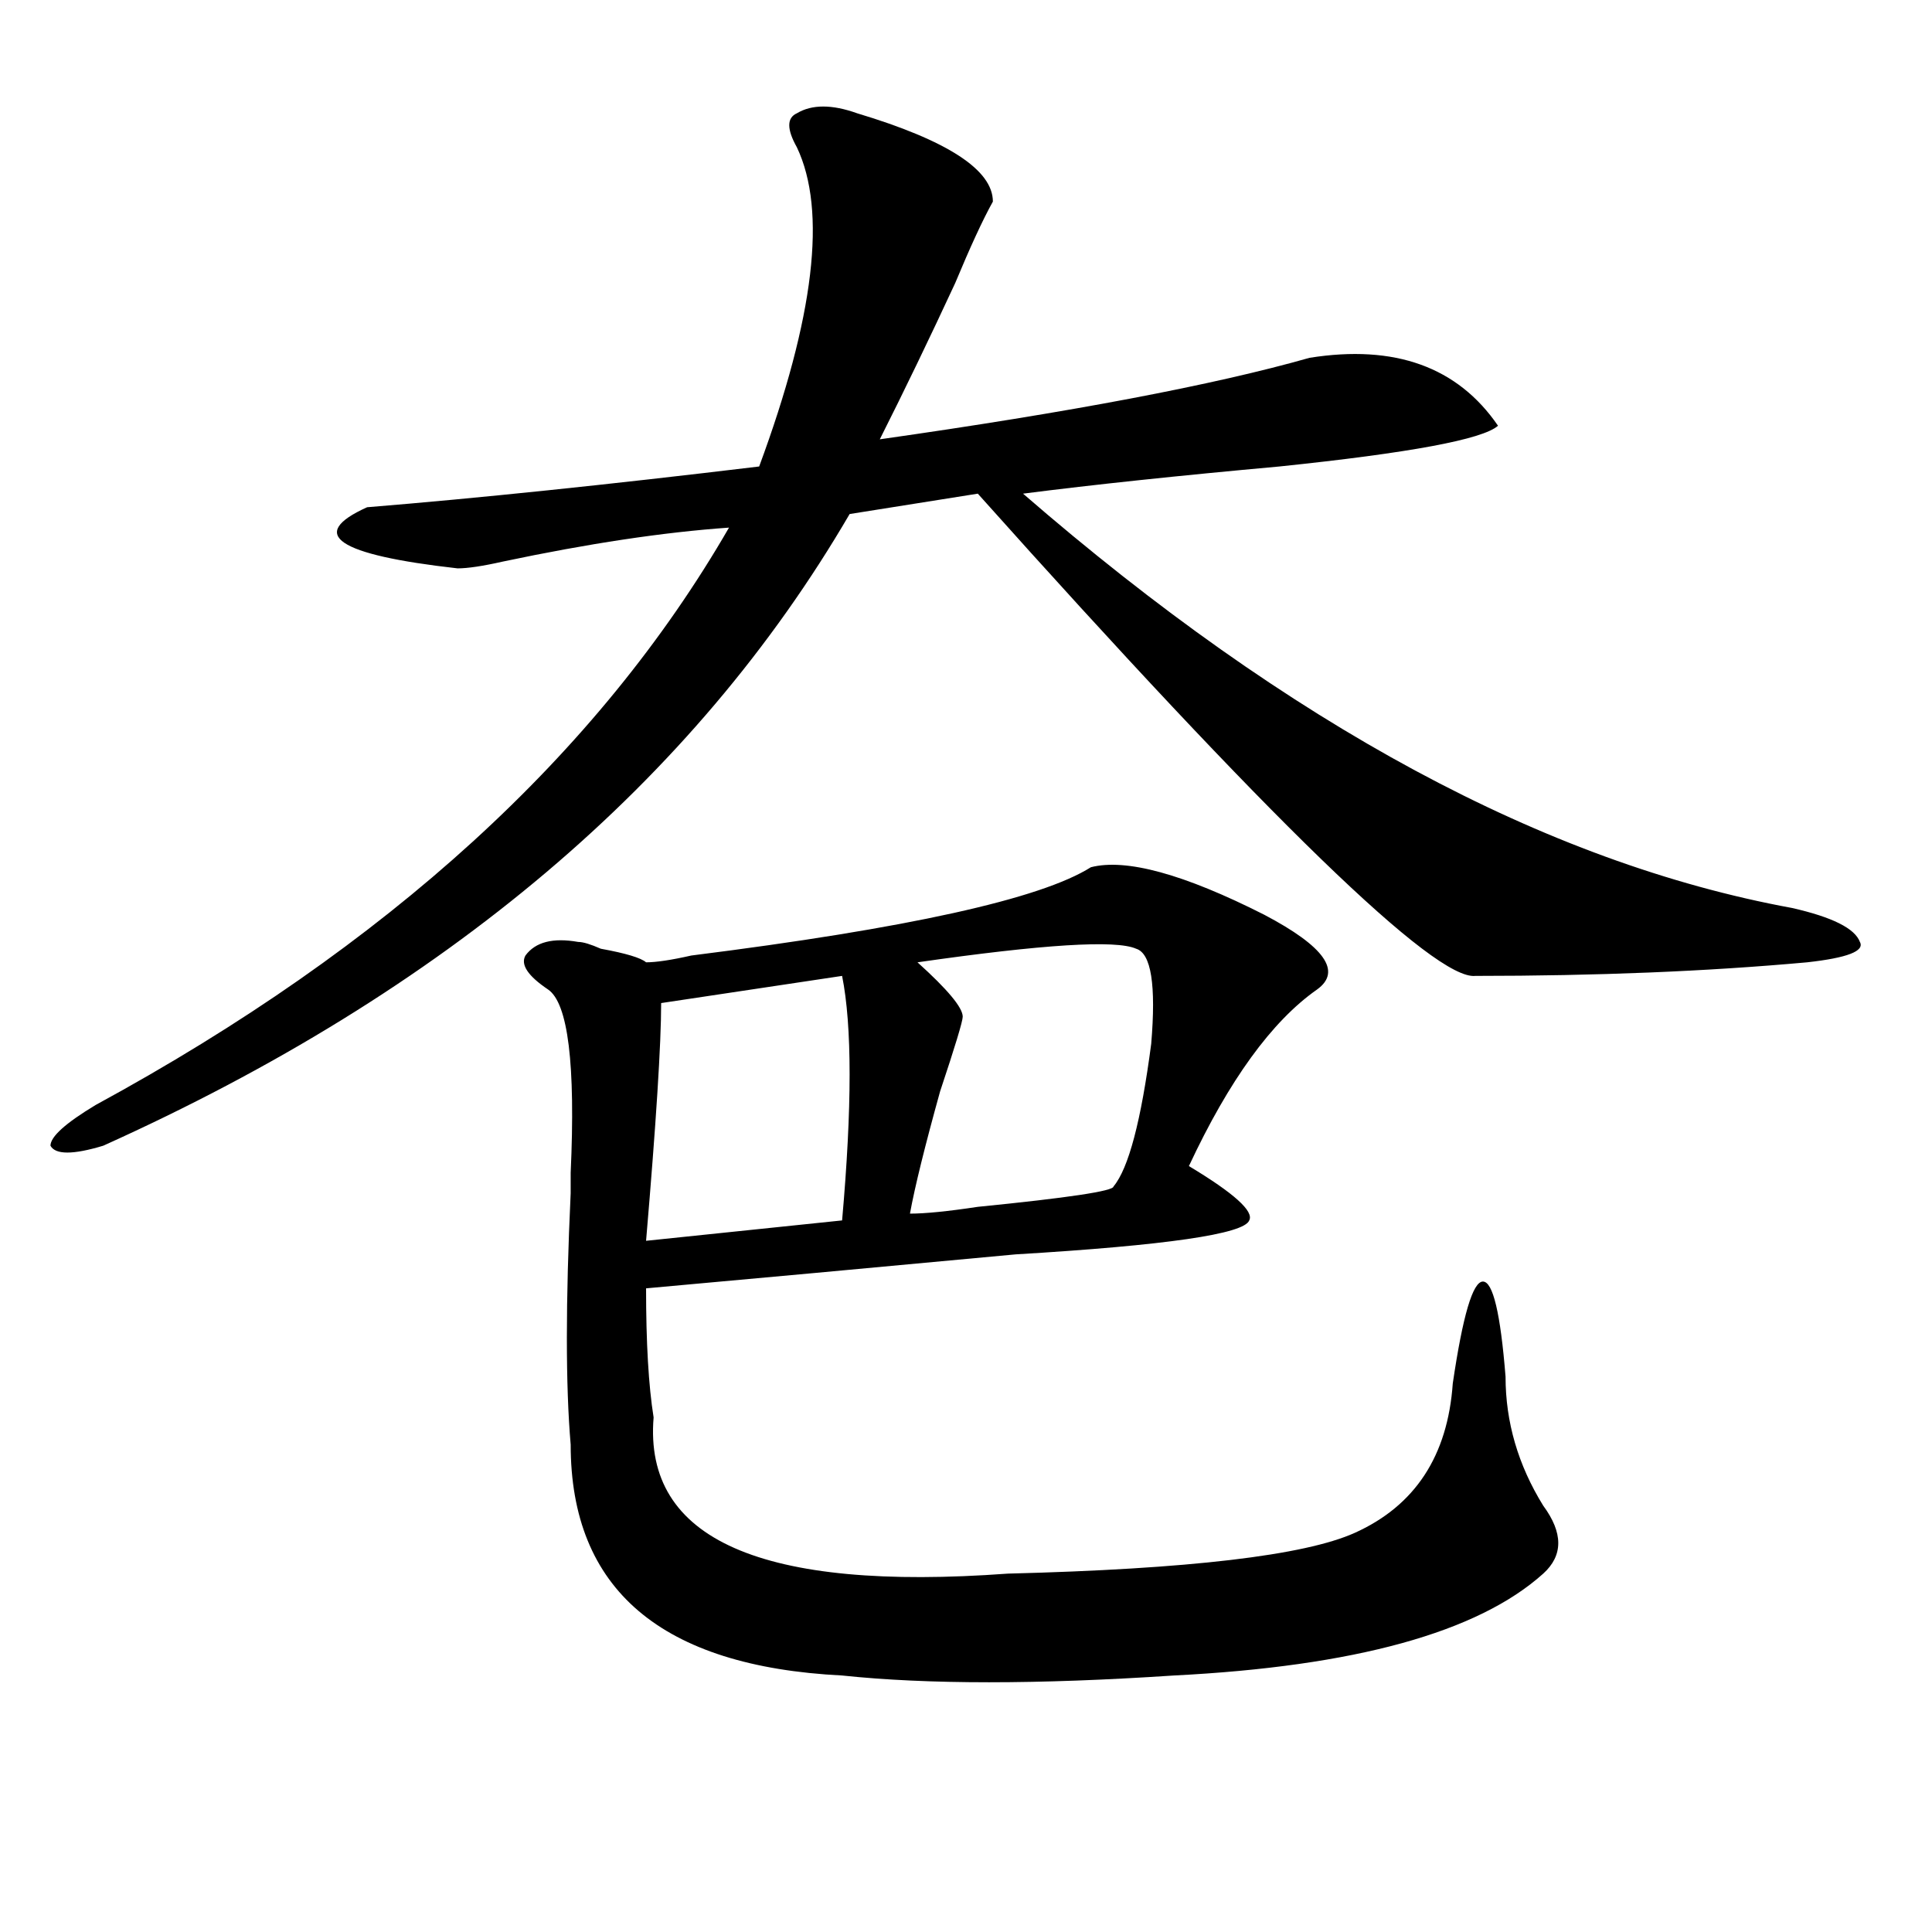 <?xml version="1.0" encoding="utf-8"?>
<!-- Generator: Adobe Illustrator 16.0.0, SVG Export Plug-In . SVG Version: 6.00 Build 0)  -->
<!DOCTYPE svg PUBLIC "-//W3C//DTD SVG 1.1//EN" "http://www.w3.org/Graphics/SVG/1.1/DTD/svg11.dtd">
<svg version="1.1" id="图层_1" xmlns="http://www.w3.org/2000/svg" xmlns:xlink="http://www.w3.org/1999/xlink" x="0px" y="0px"
	 width="1000px" height="1000px" viewBox="0 0 1000 1000" enable-background="new 0 0 1000 1000" xml:space="preserve">
<path d="M412.453,76.219c-5.244-9.338-5.244-15.216,0-17.578c7.805-4.669,18.17-4.669,31.219,0
	c46.828,14.063,70.242,29.334,70.242,45.703c-5.244,9.394-11.707,23.456-19.512,42.188c-13.049,28.125-26.036,55.097-39.023,80.859
	c98.839-14.063,172.983-28.125,222.434-42.188c44.206-7.031,76.705,4.725,97.559,35.156c-7.805,7.031-45.548,14.063-113.168,21.094
	c-52.072,4.725-96.278,9.394-132.68,14.063c137.862,119.531,270.542,191.053,398.039,214.453
	c20.792,4.725,32.499,10.547,35.121,17.578c2.561,4.725-6.524,8.24-27.316,10.547c-52.072,4.725-109.266,7.031-171.703,7.031
	c-20.854,2.362-106.705-80.859-257.555-249.609l-66.34,10.547C359.101,404.381,230.323,513.365,53.438,593.016
	c-15.609,4.725-24.756,4.725-27.316,0c0-4.669,7.805-11.7,23.414-21.094c150.85-82.013,260.115-181.604,327.797-298.828
	c-33.841,2.362-72.864,8.24-117.07,17.578c-10.427,2.362-18.231,3.516-23.414,3.516c-62.438-7.031-78.047-17.578-46.828-31.641
	c57.193-4.669,124.875-11.7,202.922-21.094C421.538,164.109,428.063,109.068,412.453,76.219z M564.645,448.875
	c18.17-4.669,48.108,3.516,89.754,24.609c31.219,16.425,40.304,29.334,27.316,38.672c-23.414,16.425-45.548,46.912-66.34,91.406
	c23.414,14.063,33.779,23.456,31.219,28.125c-2.622,7.031-42.926,12.909-120.973,17.578
	c-75.486,7.031-139.204,12.909-191.215,17.578c0,28.125,1.28,50.428,3.902,66.797c-5.244,63.281,55.913,90.197,183.41,80.859
	c93.656-2.362,153.472-9.394,179.508-21.094c31.219-14.063,48.108-39.825,50.73-77.344c5.183-35.156,10.365-52.734,15.609-52.734
	c5.183,0,9.085,16.425,11.707,49.219c0,23.456,6.463,45.703,19.512,66.797c10.365,14.063,10.365,25.763,0,35.156
	c-33.841,30.432-97.559,48.01-191.215,52.734c-70.242,4.669-127.497,4.669-171.703,0c-93.656-4.725-140.484-44.55-140.484-119.531
	c-2.622-30.432-2.622-73.828,0-130.078c0-2.307,0-5.822,0-10.547c2.561-56.25-1.342-87.891-11.707-94.922
	c-10.427-7.031-14.329-12.854-11.707-17.578c5.183-7.031,14.268-9.338,27.316-7.031c2.561,0,6.463,1.209,11.707,3.516
	c12.987,2.362,20.792,4.725,23.414,7.031c5.183,0,12.987-1.153,23.414-3.516C469.646,480.516,538.608,465.3,564.645,448.875z
	 M435.867,505.125c-31.219,4.725-62.438,9.394-93.656,14.063c0,21.094-2.622,62.128-7.805,123.047l101.461-10.547
	C441.05,573.131,441.05,530.943,435.867,505.125z M588.059,491.063c-10.427-4.669-48.17-2.307-113.168,7.031
	c15.609,14.063,23.414,23.456,23.414,28.125c0,2.362-3.902,15.271-11.707,38.672c-7.805,28.125-13.049,49.219-15.609,63.281
	c7.805,0,19.512-1.153,35.121-3.516c46.828-4.669,70.242-8.185,70.242-10.547c7.805-9.338,14.268-33.947,19.512-73.828
	C598.424,509.85,595.863,493.425,588.059,491.063z"/>
</svg>
